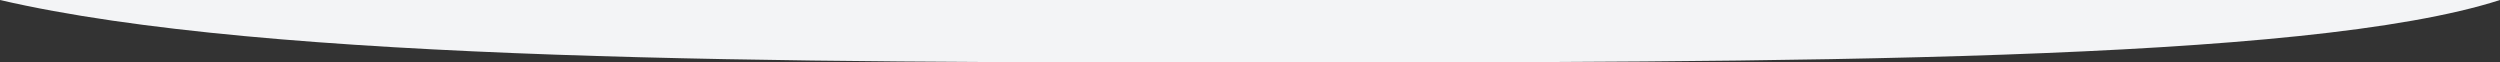 <svg id="Capa_1" data-name="Capa 1" xmlns="http://www.w3.org/2000/svg" viewBox="0 0 595.28 14.86"><rect x="0" y="0" width="595.28" height="14.86" fill="#333333" stroke="none"/><title>P1</title><path d="M0,109.46c64,14.87,189.09,14.87,297.64,14.87,127.7,0,251.49,0,297.64-14.87" transform="translate(0 -109.46)" fill="#f3f4f6"/></svg>